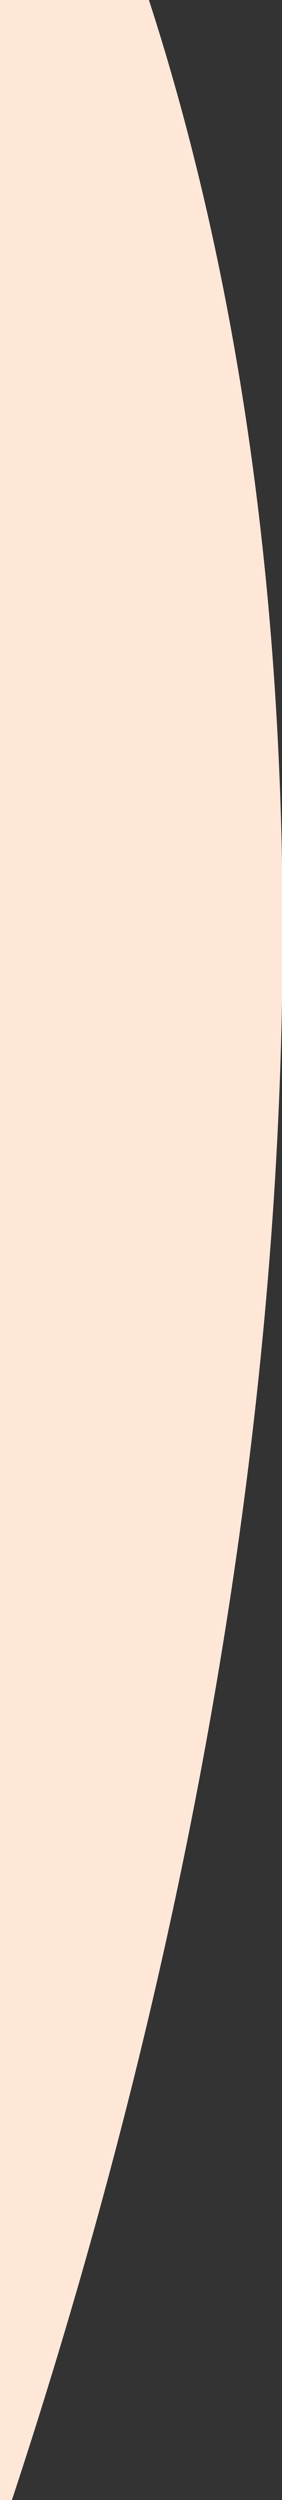 <svg width="60" height="531" viewBox="0 0 60 531" fill="none" xmlns="http://www.w3.org/2000/svg">
<rect x="0" y="0" width="60" height="531" fill="#333333" stroke="none"/>
<g clip-path="url(#clip0_753_65)">
<path d="M-73.798 714.802C122.906 323.699 100.31 -84.917 -124.268 -197.868C-348.846 -310.819 -690.363 -85.333 -887.067 305.771C-1083.77 696.874 -1061.18 1105.49 -836.598 1218.44C-612.02 1331.39 -270.503 1105.91 -73.798 714.802Z" fill="#FFE7D8"/>
</g>
<defs>
<clipPath id="clip0_753_65">
<rect width="60" height="531" fill="white"/>
</clipPath>
</defs>
</svg>
